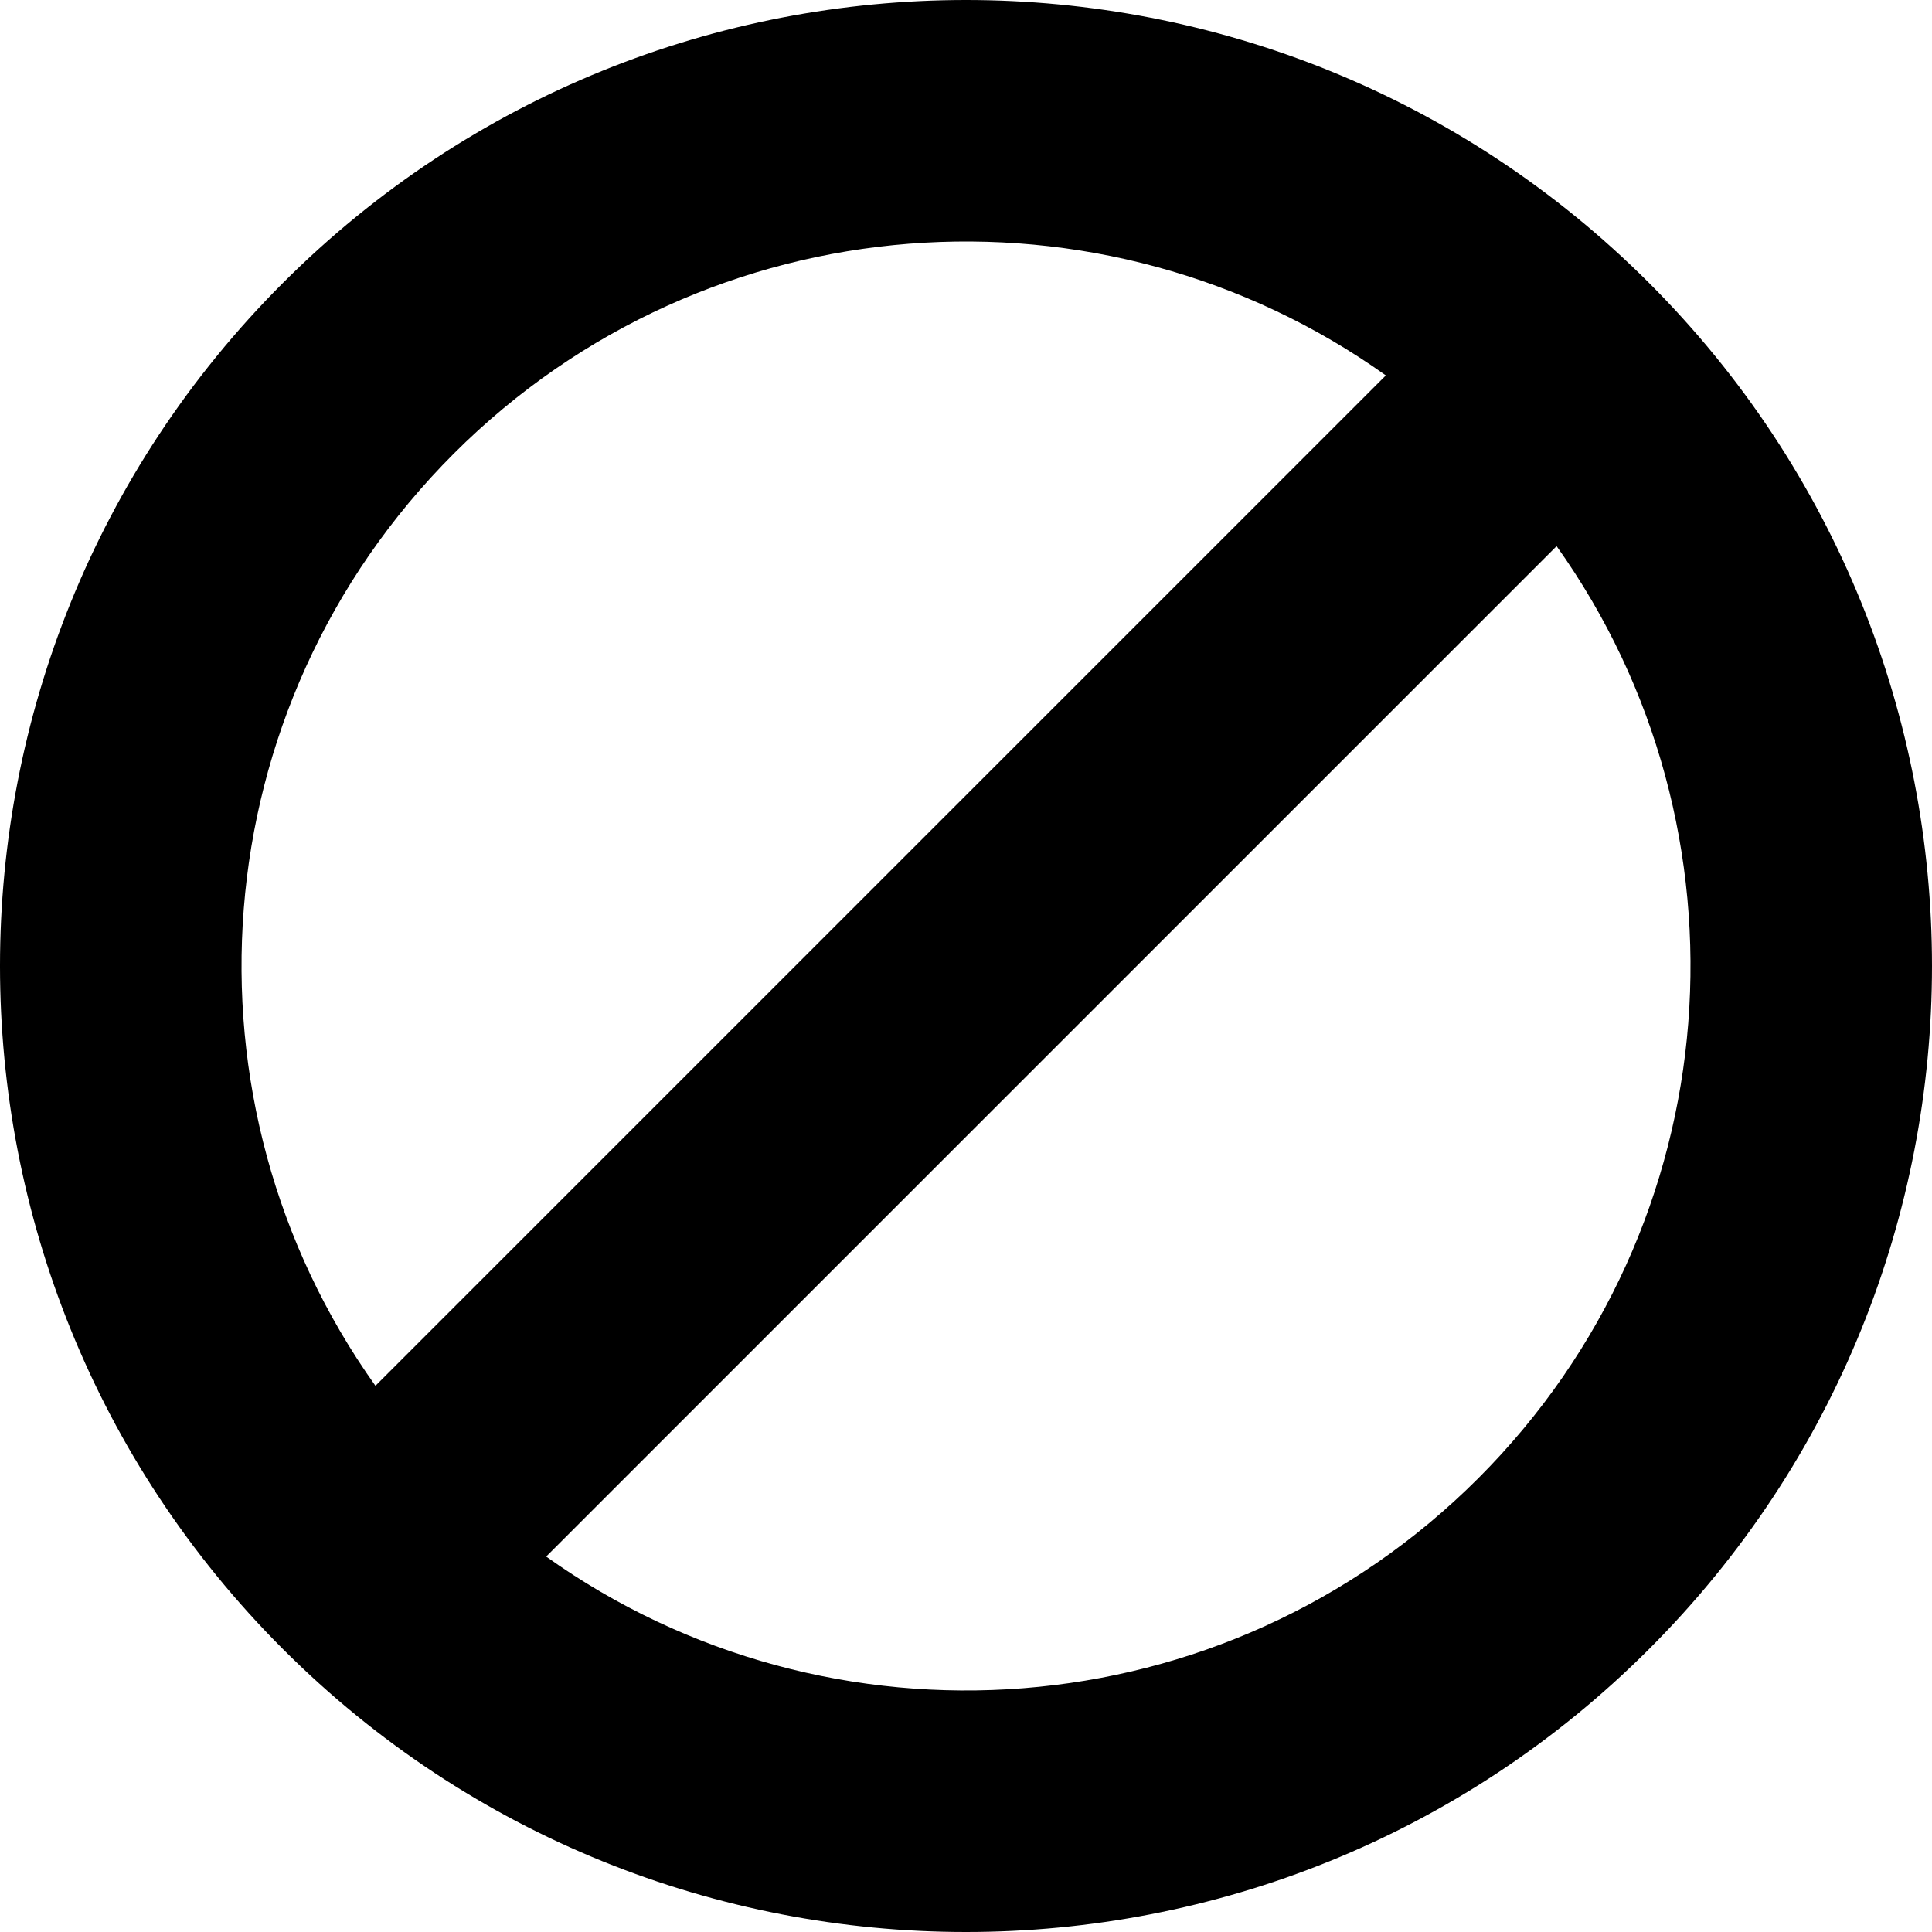 <?xml version="1.0" encoding="UTF-8" standalone="no"?>
<!-- Generator: IcoMoon.io -->

<svg
   xmlns:dc="http://purl.org/dc/elements/1.1/"
   xmlns:cc="http://creativecommons.org/ns#"
   xmlns:rdf="http://www.w3.org/1999/02/22-rdf-syntax-ns#"
   xmlns:svg="http://www.w3.org/2000/svg"
   xmlns="http://www.w3.org/2000/svg"
   xmlns:sodipodi="http://sodipodi.sourceforge.net/DTD/sodipodi-0.dtd"
   xmlns:inkscape="http://www.inkscape.org/namespaces/inkscape"
   id="svg2"
   data-tags="remove-circle, cancel, close, remove, delete"
   height="1200"
   viewBox="0 0 1200 1200"
   width="1200"
   version="1.1"
   data-du=""
   inkscape:version="0.48.4 r9939"
   sodipodi:docname="ban-circle.svg">
  <defs
     id="defs3041" />
  <sodipodi:namedview
     pagecolor="#ffffff"
     bordercolor="#666666"
     borderopacity="1"
     objecttolerance="10"
     gridtolerance="10"
     guidetolerance="10"
     inkscape:pageopacity="0"
     inkscape:pageshadow="2"
     inkscape:window-width="1535"
     inkscape:window-height="876"
     id="namedview3039"
     showgrid="false"
     inkscape:zoom="0.26339286"
     inkscape:cx="-67.796606"
     inkscape:cy="448"
     inkscape:window-x="65"
     inkscape:window-y="24"
     inkscape:window-maximized="1"
     inkscape:current-layer="svg2" />
  <path
     id="path3841"
     d="m 1024.262,175.738 c -234.317,-234.317 -614.192,-234.317 -848.525,-3e-5 -234.317,234.317 -234.317,614.192 3e-5,848.525 234.317,234.317 614.192,234.317 848.525,0 234.317,-234.317 234.317,-614.192 0,-848.525 z M 860.774,233.178 233.193,860.743 C 107.936,685.005 124.149,439.469 281.817,281.801 439.485,124.134 685.037,107.921 860.759,233.178 z M 966.838,339.226 C 1092.086,514.963 1075.869,760.515 918.183,918.168 760.531,1075.851 514.979,1092.079 339.241,966.807 l 627.581,-627.581 z"
     inkscape:connector-curvature="0" />
</svg>
